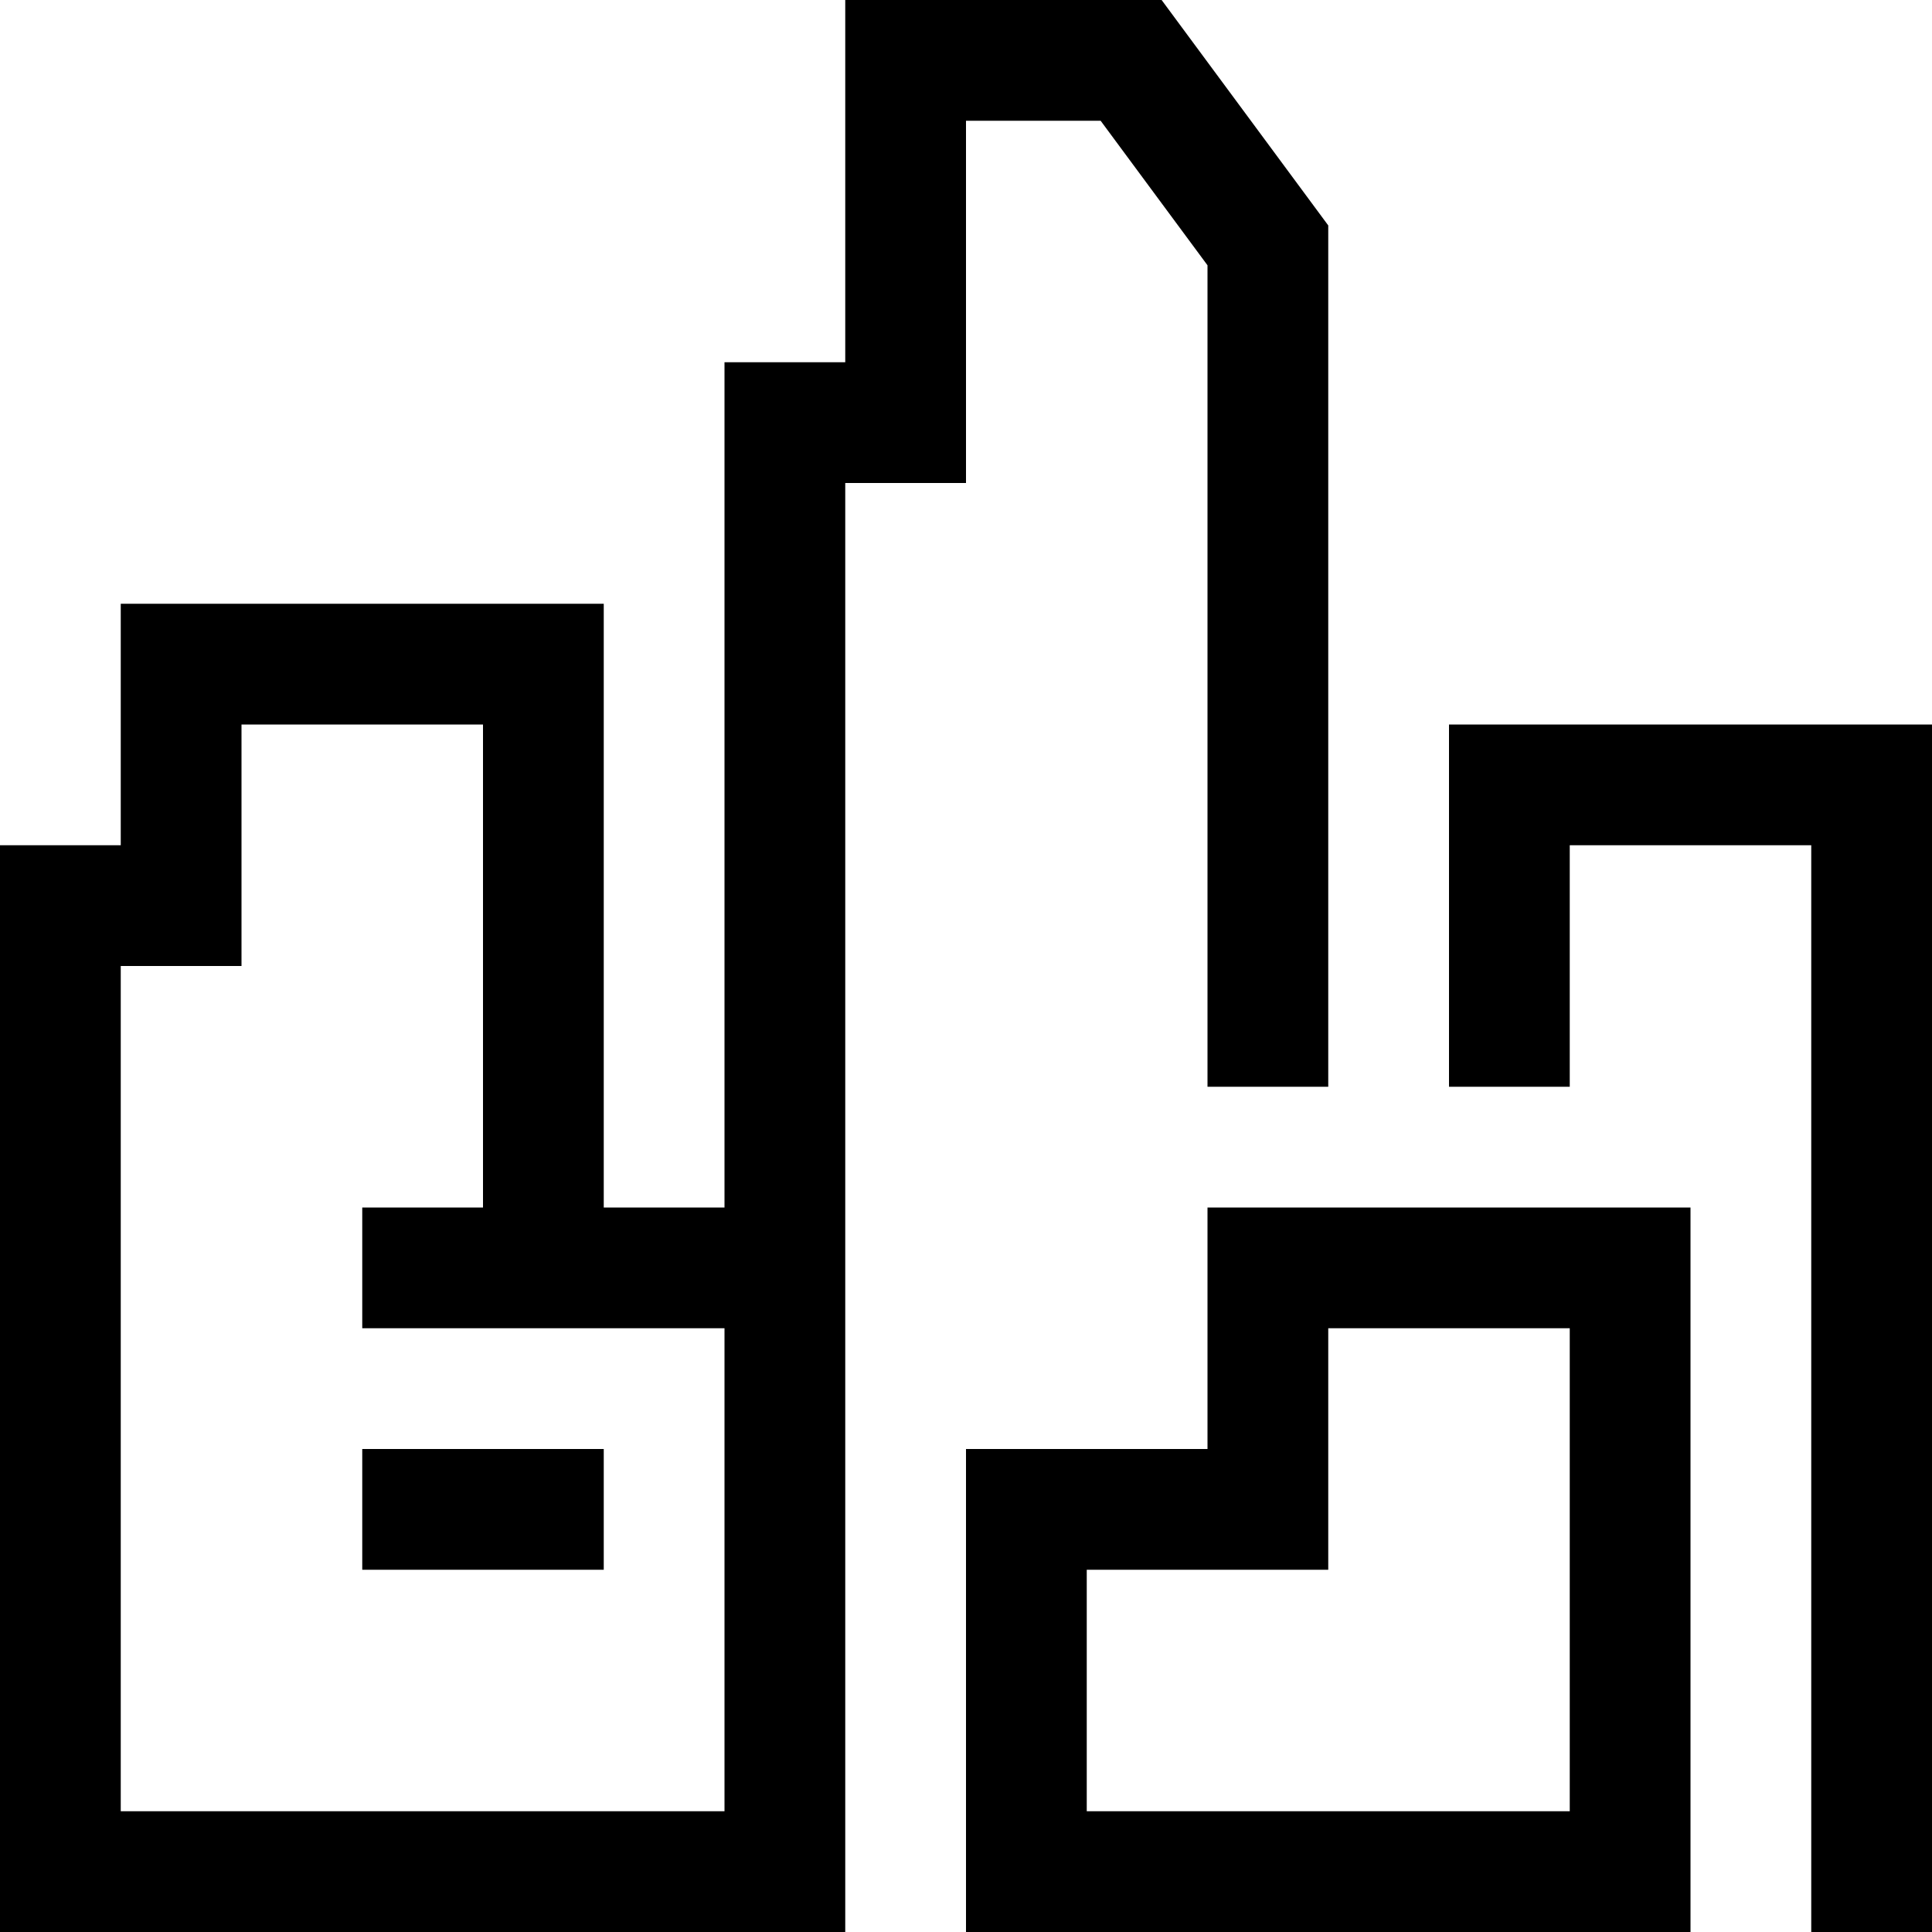 <svg xmlns="http://www.w3.org/2000/svg" viewBox="0 0 16 16"><path d="M13 9h-1V6h4v10h-1V7h-2zM5 5v5h1V3h1V0h2.62L11 1.867V9h-1V2.197L9.115 1H8v3H7v12H0V7h1V5zm-2 6v-1h1V6H2v2H1v7h5v-4zm7-1h4v6H8v-4h2zm1 1v2H9v2h4v-4zm-8 2h2v-1H3z"/><path fill="none" d="M0 0h16v16H0z"/></svg>